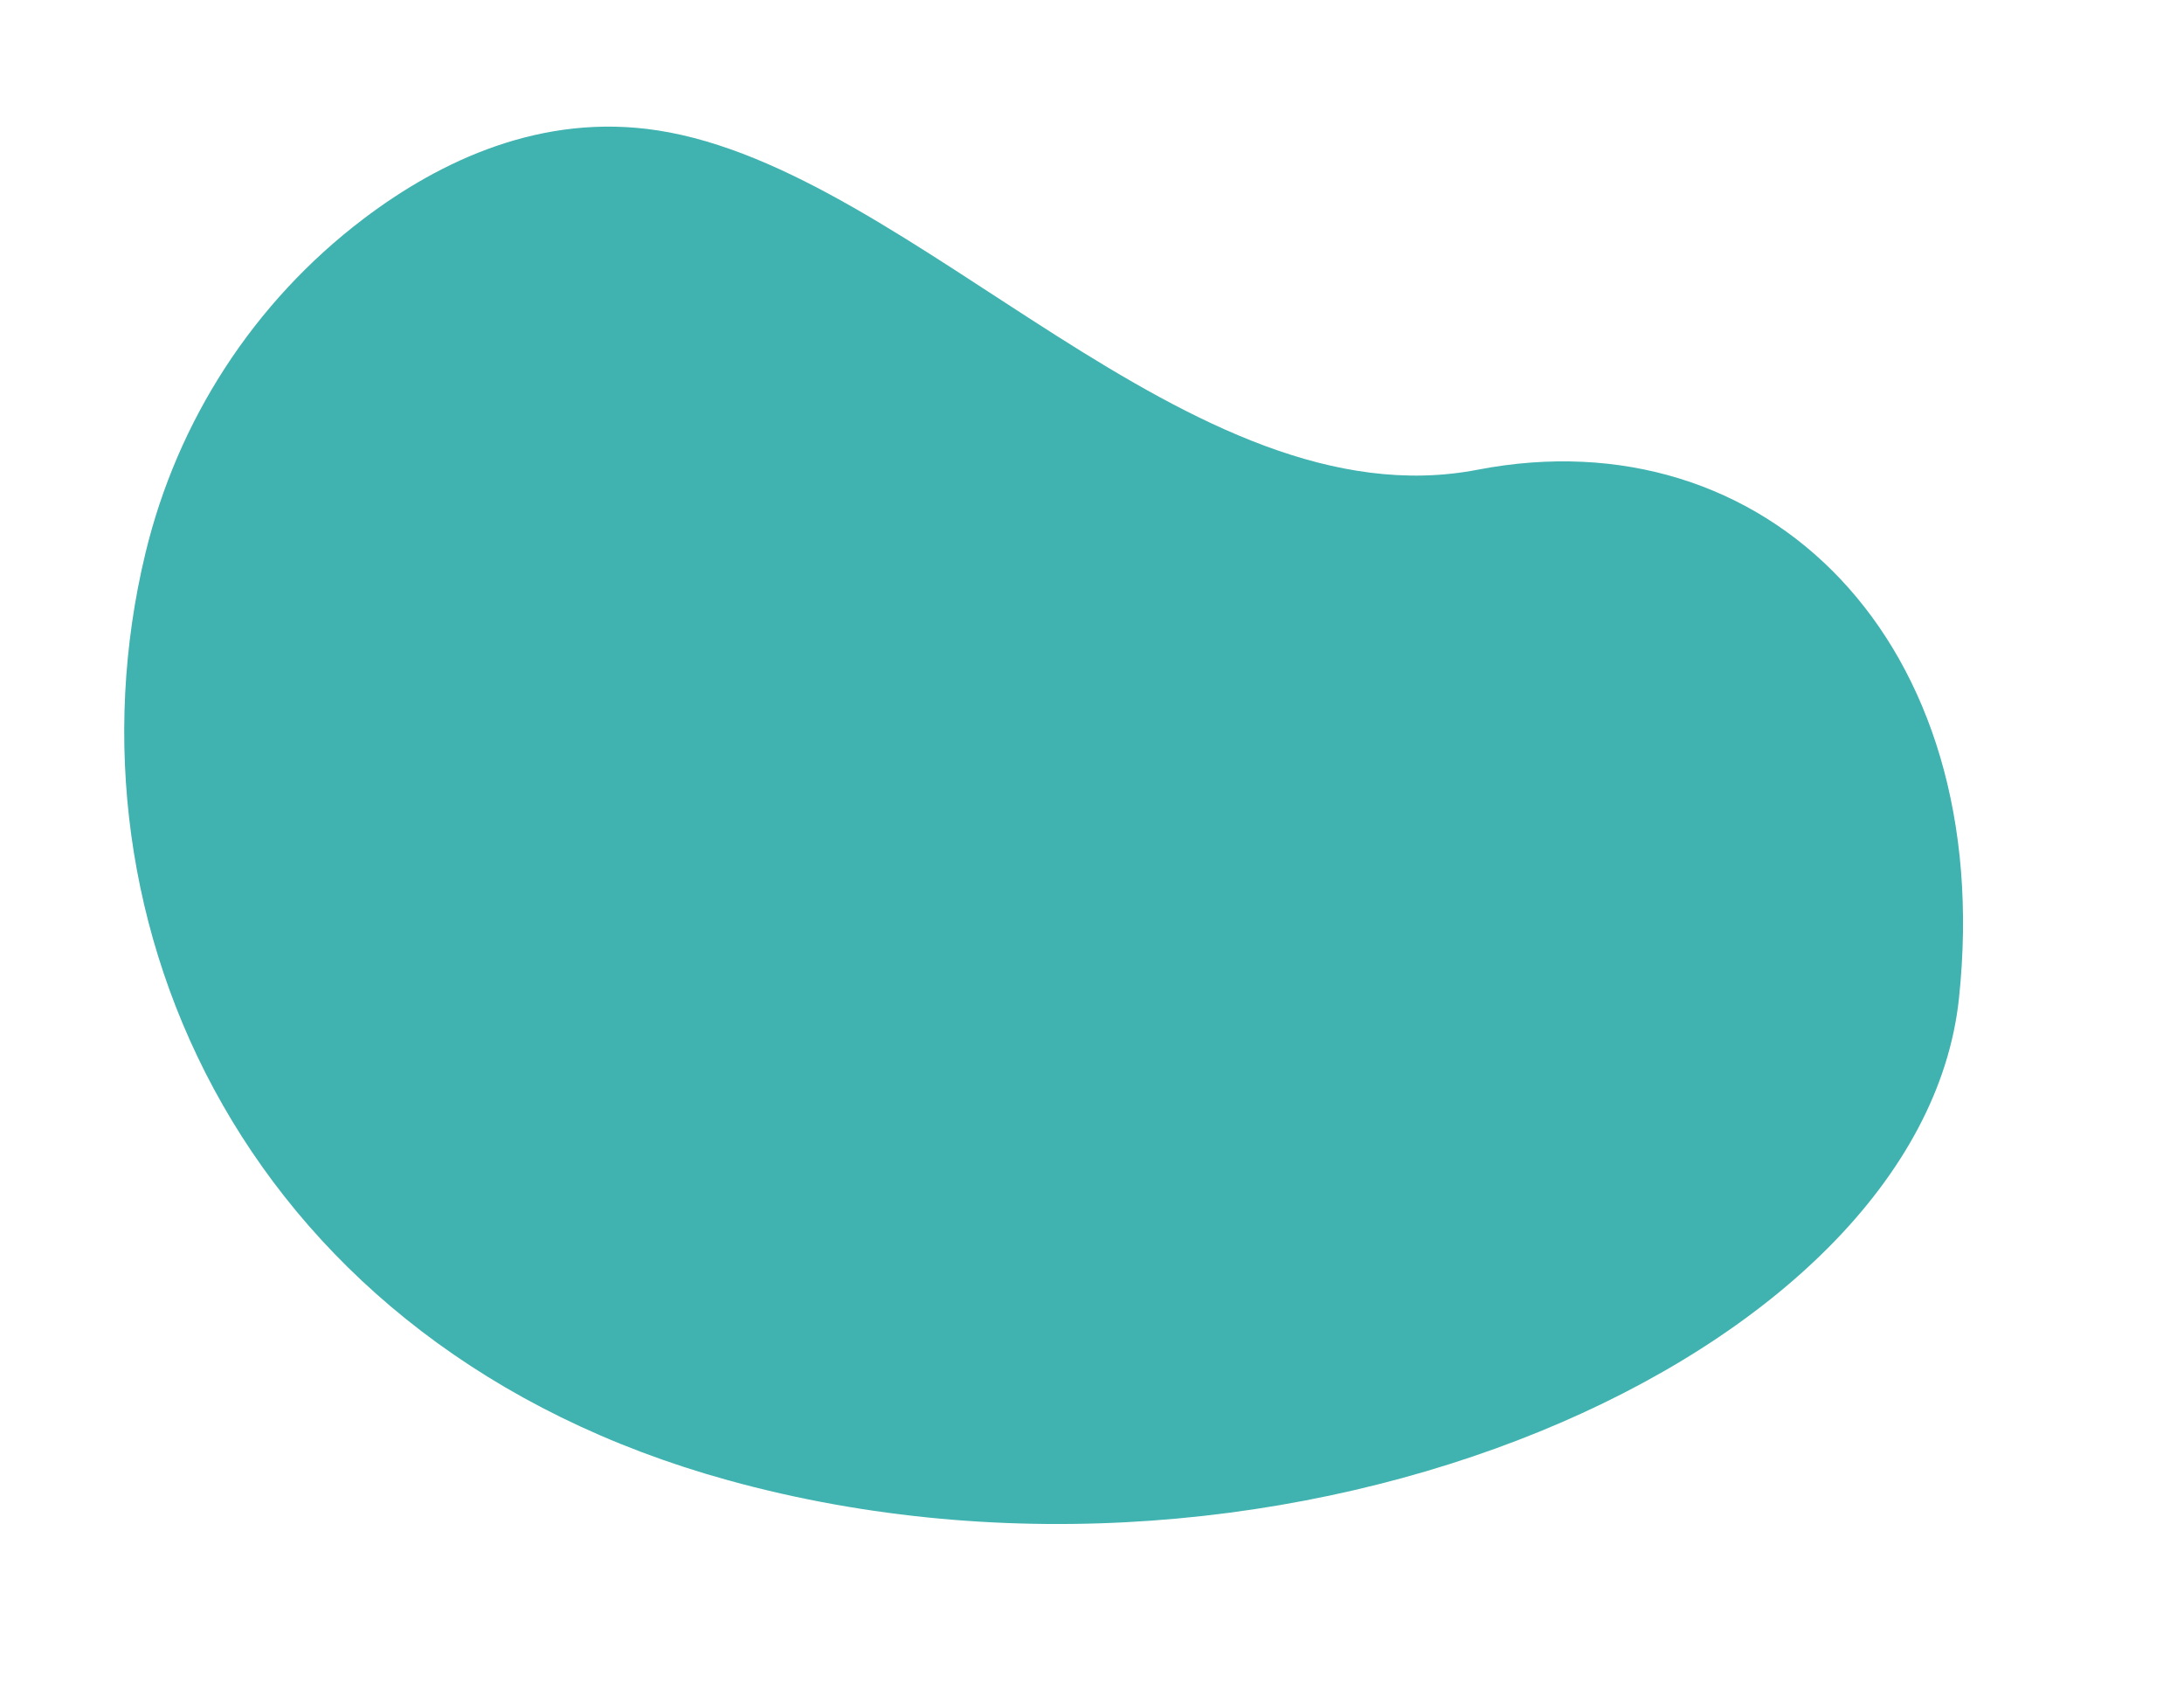 <svg viewBox="0 0 381.47 296.26" xmlns="http://www.w3.org/2000/svg" id="OBJECTS">
  <defs>
    <style>
      .cls-1 {
        fill: #40b2af;
      }
    </style>
  </defs>
  <path d="M25.4,96.61c5.57-23.11,18.87-43.83,38.11-58.41,13.43-10.18,31.17-18.54,51.36-15.43,45.08,6.94,92.98,68.95,143.24,59.25,50.26-9.7,90.69,29.87,84.05,92.34-6.65,62.47-117.05,111.16-214.98,84.12C43.03,235.24,9.88,160.95,25.4,96.61Z" class="cls-1"></path>
</svg>